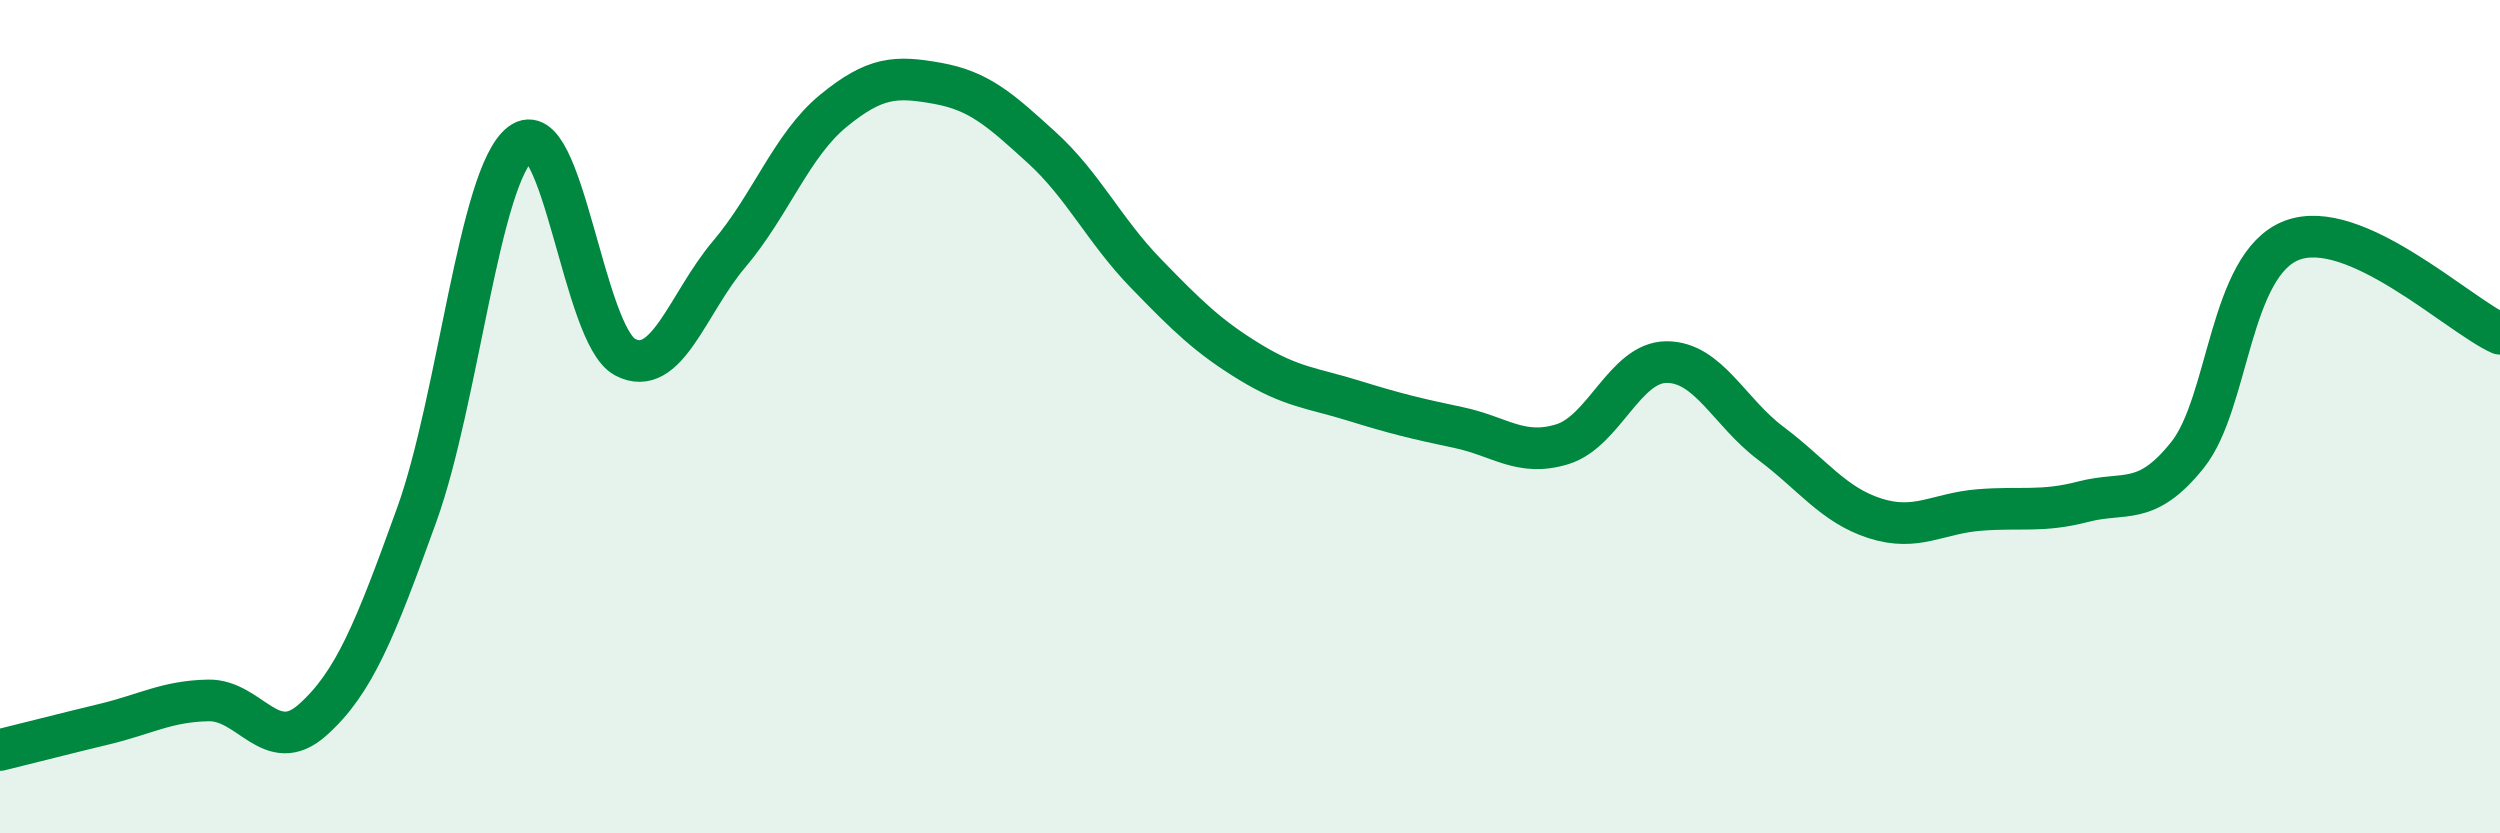 
    <svg width="60" height="20" viewBox="0 0 60 20" xmlns="http://www.w3.org/2000/svg">
      <path
        d="M 0,18 C 0.5,17.88 1.5,17.62 2.5,17.38 C 3.5,17.14 4,16.83 5,16.81 C 6,16.79 6.5,18.17 7.5,17.28 C 8.5,16.39 9,15.13 10,12.36 C 11,9.59 11.5,4.2 12.5,3.44 C 13.5,2.68 14,8.04 15,8.57 C 16,9.1 16.5,7.28 17.5,6.1 C 18.5,4.92 19,3.48 20,2.66 C 21,1.84 21.5,1.82 22.5,2 C 23.5,2.18 24,2.63 25,3.54 C 26,4.45 26.5,5.53 27.5,6.56 C 28.5,7.59 29,8.08 30,8.69 C 31,9.3 31.5,9.31 32.5,9.62 C 33.5,9.93 34,10.05 35,10.26 C 36,10.47 36.5,10.97 37.5,10.66 C 38.5,10.35 39,8.69 40,8.69 C 41,8.69 41.5,9.89 42.5,10.64 C 43.5,11.39 44,12.12 45,12.44 C 46,12.76 46.5,12.32 47.5,12.24 C 48.5,12.16 49,12.3 50,12.04 C 51,11.78 51.5,12.17 52.5,10.92 C 53.5,9.67 53.5,6.35 55,5.77 C 56.5,5.19 59,7.56 60,8.01L60 20L0 20Z"
        fill="#008740"
        opacity="0.1"
        stroke-linecap="round"
        stroke-linejoin="round"
      />
      <path
        d="M 0,18 C 0.5,17.88 1.5,17.62 2.5,17.38 C 3.5,17.14 4,16.83 5,16.81 C 6,16.79 6.5,18.17 7.5,17.28 C 8.5,16.39 9,15.13 10,12.36 C 11,9.59 11.5,4.2 12.5,3.44 C 13.5,2.68 14,8.04 15,8.57 C 16,9.1 16.5,7.28 17.5,6.1 C 18.5,4.92 19,3.48 20,2.66 C 21,1.84 21.5,1.82 22.5,2 C 23.5,2.18 24,2.63 25,3.54 C 26,4.45 26.5,5.53 27.5,6.56 C 28.5,7.59 29,8.08 30,8.69 C 31,9.3 31.5,9.31 32.5,9.62 C 33.5,9.93 34,10.05 35,10.26 C 36,10.47 36.5,10.97 37.5,10.66 C 38.5,10.35 39,8.69 40,8.69 C 41,8.69 41.5,9.89 42.5,10.64 C 43.5,11.39 44,12.12 45,12.44 C 46,12.76 46.5,12.32 47.5,12.24 C 48.5,12.16 49,12.3 50,12.04 C 51,11.78 51.5,12.17 52.5,10.92 C 53.5,9.67 53.5,6.35 55,5.77 C 56.5,5.19 59,7.56 60,8.01"
        stroke="#008740"
        stroke-width="1"
        fill="none"
        stroke-linecap="round"
        stroke-linejoin="round"
      />
    </svg>
  